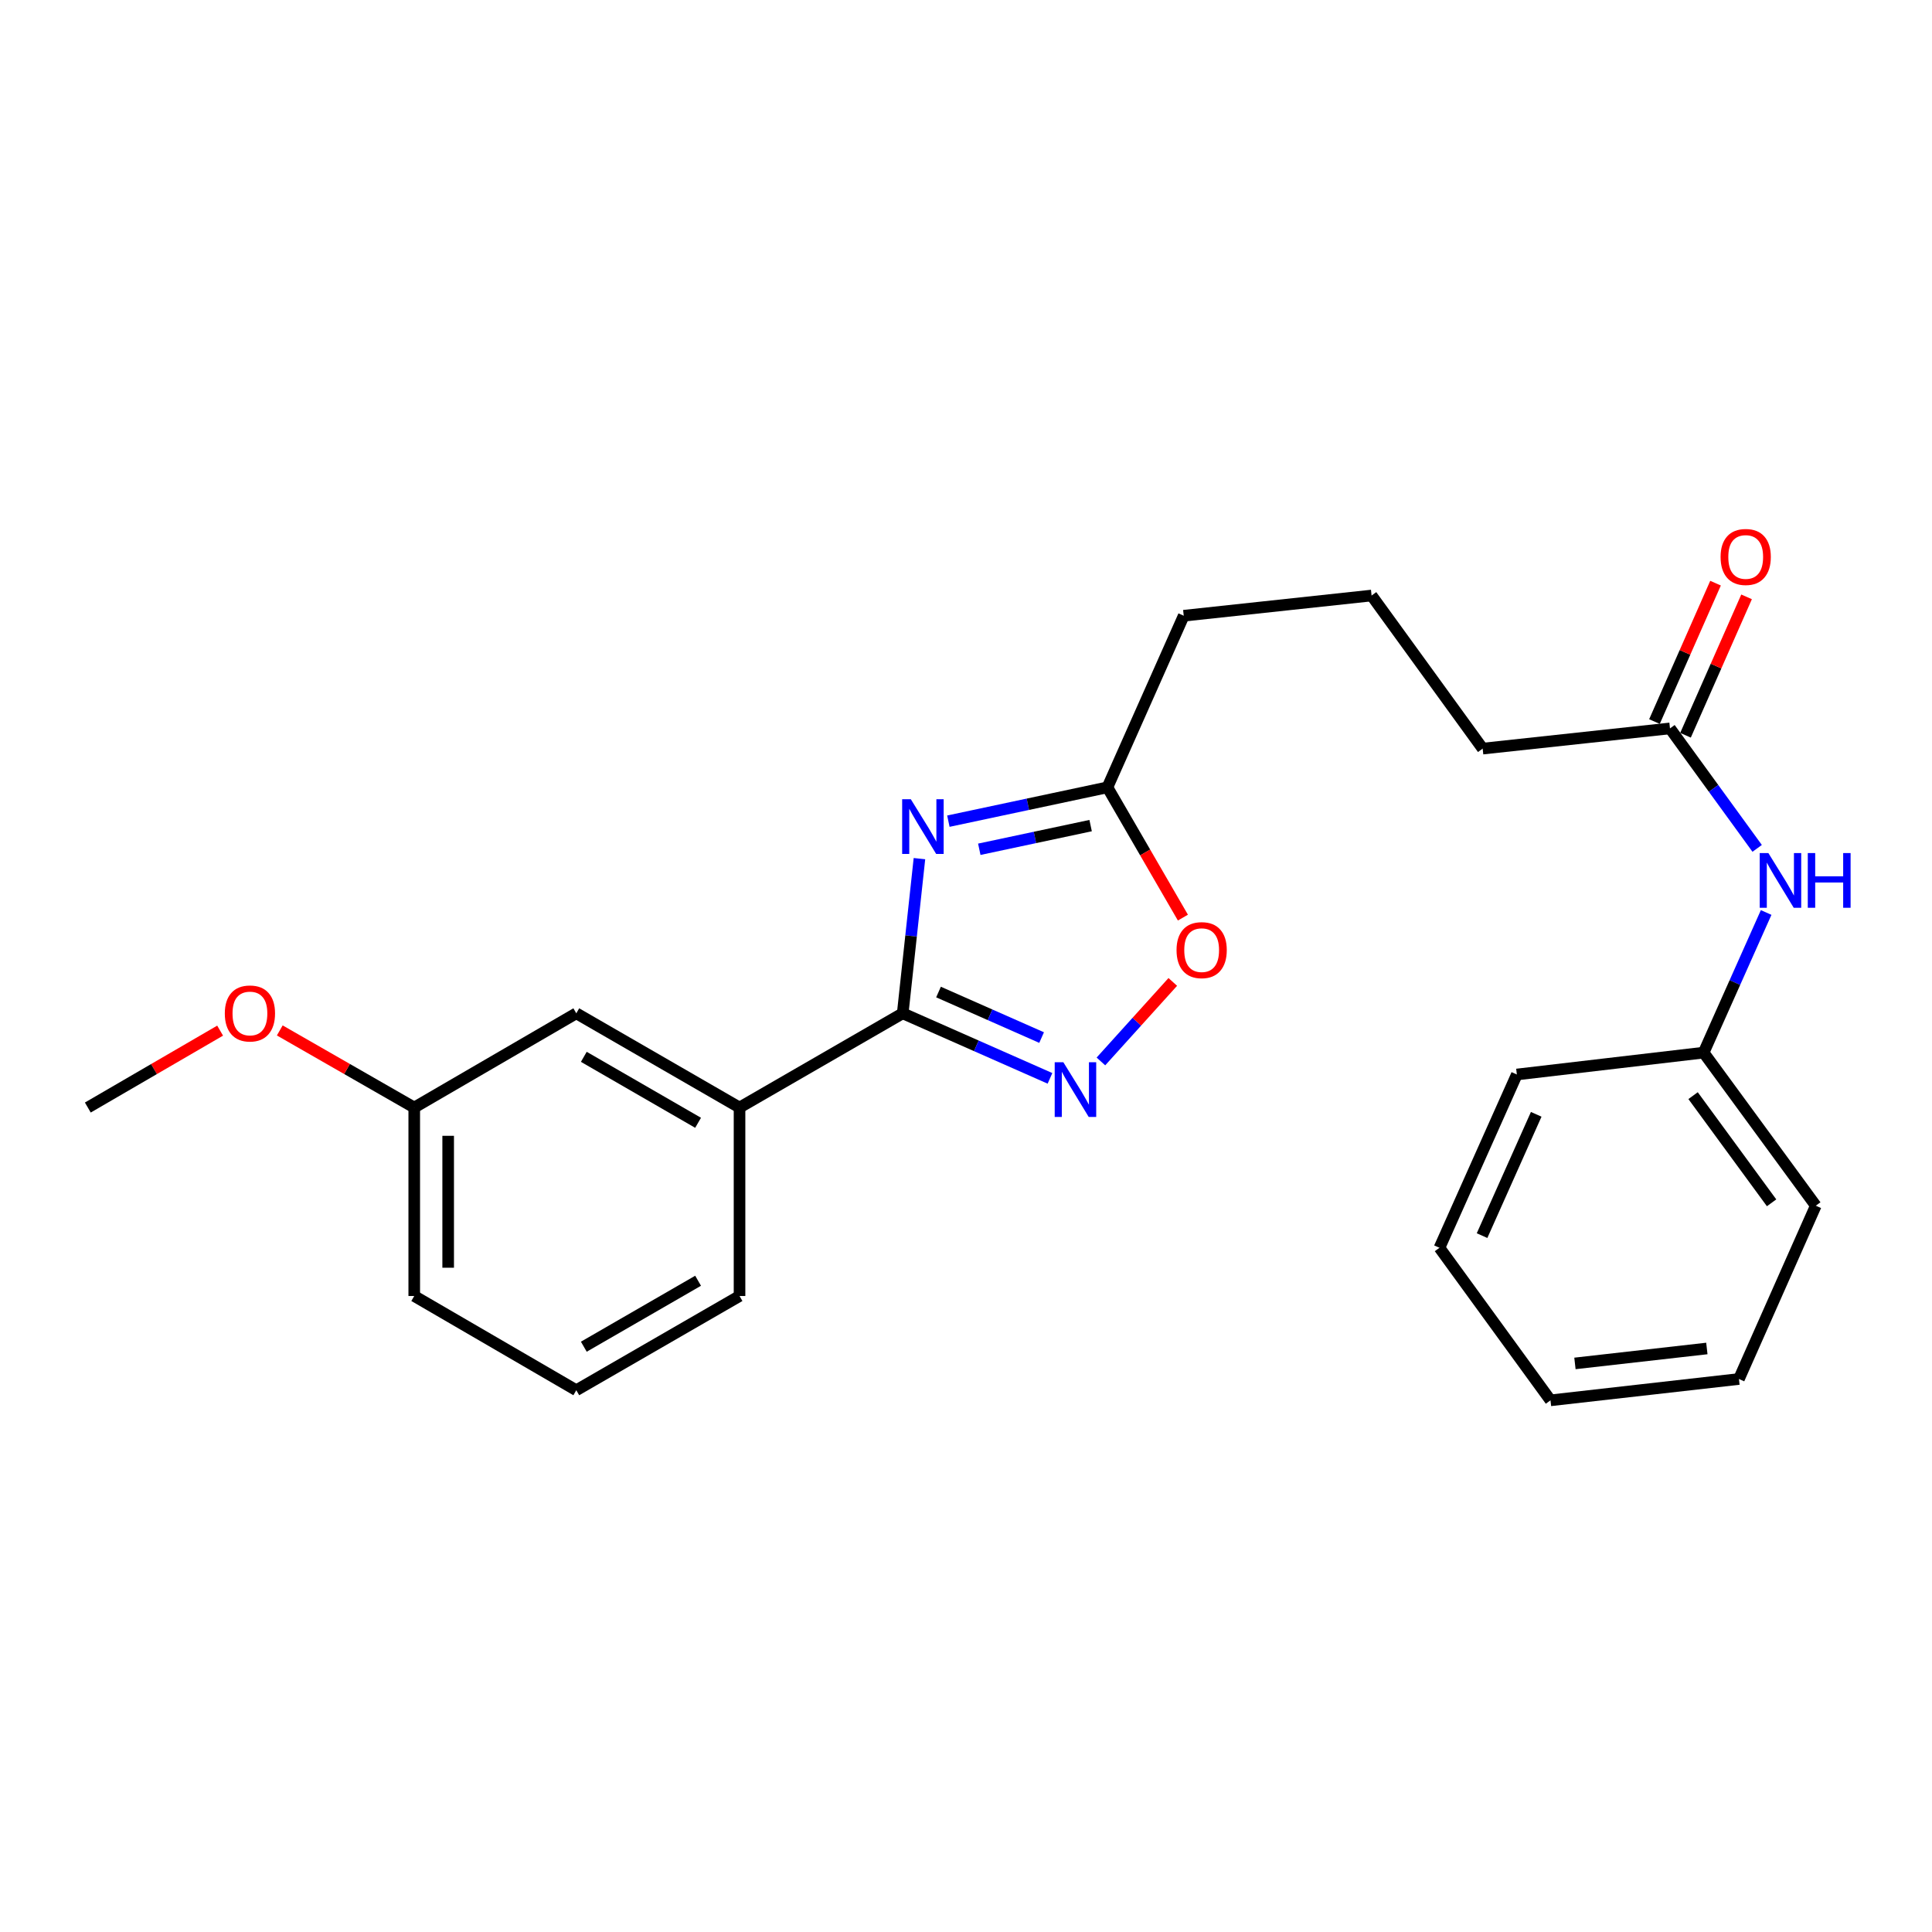 <?xml version='1.0' encoding='iso-8859-1'?>
<svg version='1.1' baseProfile='full'
              xmlns='http://www.w3.org/2000/svg'
                      xmlns:rdkit='http://www.rdkit.org/xml'
                      xmlns:xlink='http://www.w3.org/1999/xlink'
                  xml:space='preserve'
width='1000px' height='1000px' viewBox='0 0 1000 1000'>
<!-- END OF HEADER -->
<rect style='opacity:1.0;fill:#FFFFFF;stroke:none' width='1000' height='1000' x='0' y='0'> </rect>
<path class='bond-0' d='M 475.901,444.428 L 471.573,484.457' style='fill:none;fill-rule:evenodd;stroke:#0000FF;stroke-width:6px;stroke-linecap:butt;stroke-linejoin:miter;stroke-opacity:1' />
<path class='bond-0' d='M 471.573,484.457 L 467.245,524.487' style='fill:none;fill-rule:evenodd;stroke:#000000;stroke-width:6px;stroke-linecap:butt;stroke-linejoin:miter;stroke-opacity:1' />
<path class='bond-2' d='M 490.875,425.034 L 532.039,416.279' style='fill:none;fill-rule:evenodd;stroke:#0000FF;stroke-width:6px;stroke-linecap:butt;stroke-linejoin:miter;stroke-opacity:1' />
<path class='bond-2' d='M 532.039,416.279 L 573.202,407.524' style='fill:none;fill-rule:evenodd;stroke:#000000;stroke-width:6px;stroke-linecap:butt;stroke-linejoin:miter;stroke-opacity:1' />
<path class='bond-2' d='M 506.878,439.585 L 535.692,433.457' style='fill:none;fill-rule:evenodd;stroke:#0000FF;stroke-width:6px;stroke-linecap:butt;stroke-linejoin:miter;stroke-opacity:1' />
<path class='bond-2' d='M 535.692,433.457 L 564.507,427.328' style='fill:none;fill-rule:evenodd;stroke:#000000;stroke-width:6px;stroke-linecap:butt;stroke-linejoin:miter;stroke-opacity:1' />
<path class='bond-1' d='M 467.245,524.487 L 505.358,541.323' style='fill:none;fill-rule:evenodd;stroke:#000000;stroke-width:6px;stroke-linecap:butt;stroke-linejoin:miter;stroke-opacity:1' />
<path class='bond-1' d='M 505.358,541.323 L 543.471,558.158' style='fill:none;fill-rule:evenodd;stroke:#0000FF;stroke-width:6px;stroke-linecap:butt;stroke-linejoin:miter;stroke-opacity:1' />
<path class='bond-1' d='M 485.775,513.473 L 512.454,525.258' style='fill:none;fill-rule:evenodd;stroke:#000000;stroke-width:6px;stroke-linecap:butt;stroke-linejoin:miter;stroke-opacity:1' />
<path class='bond-1' d='M 512.454,525.258 L 539.134,537.043' style='fill:none;fill-rule:evenodd;stroke:#0000FF;stroke-width:6px;stroke-linecap:butt;stroke-linejoin:miter;stroke-opacity:1' />
<path class='bond-4' d='M 467.245,524.487 L 382.782,573.261' style='fill:none;fill-rule:evenodd;stroke:#000000;stroke-width:6px;stroke-linecap:butt;stroke-linejoin:miter;stroke-opacity:1' />
<path class='bond-24' d='M 569.831,549.403 L 588.431,528.822' style='fill:none;fill-rule:evenodd;stroke:#0000FF;stroke-width:6px;stroke-linecap:butt;stroke-linejoin:miter;stroke-opacity:1' />
<path class='bond-24' d='M 588.431,528.822 L 607.032,508.24' style='fill:none;fill-rule:evenodd;stroke:#FF0000;stroke-width:6px;stroke-linecap:butt;stroke-linejoin:miter;stroke-opacity:1' />
<path class='bond-3' d='M 573.202,407.524 L 592.736,441.238' style='fill:none;fill-rule:evenodd;stroke:#000000;stroke-width:6px;stroke-linecap:butt;stroke-linejoin:miter;stroke-opacity:1' />
<path class='bond-3' d='M 592.736,441.238 L 612.27,474.952' style='fill:none;fill-rule:evenodd;stroke:#FF0000;stroke-width:6px;stroke-linecap:butt;stroke-linejoin:miter;stroke-opacity:1' />
<path class='bond-11' d='M 573.202,407.524 L 612.697,318.699' style='fill:none;fill-rule:evenodd;stroke:#000000;stroke-width:6px;stroke-linecap:butt;stroke-linejoin:miter;stroke-opacity:1' />
<path class='bond-7' d='M 382.782,573.261 L 298.289,524.487' style='fill:none;fill-rule:evenodd;stroke:#000000;stroke-width:6px;stroke-linecap:butt;stroke-linejoin:miter;stroke-opacity:1' />
<path class='bond-7' d='M 361.328,581.154 L 302.183,547.013' style='fill:none;fill-rule:evenodd;stroke:#000000;stroke-width:6px;stroke-linecap:butt;stroke-linejoin:miter;stroke-opacity:1' />
<path class='bond-14' d='M 382.782,573.261 L 382.782,670.808' style='fill:none;fill-rule:evenodd;stroke:#000000;stroke-width:6px;stroke-linecap:butt;stroke-linejoin:miter;stroke-opacity:1' />
<path class='bond-5' d='M 864.38,377.025 L 767.428,387.484' style='fill:none;fill-rule:evenodd;stroke:#000000;stroke-width:6px;stroke-linecap:butt;stroke-linejoin:miter;stroke-opacity:1' />
<path class='bond-6' d='M 864.38,377.025 L 886.943,408.068' style='fill:none;fill-rule:evenodd;stroke:#000000;stroke-width:6px;stroke-linecap:butt;stroke-linejoin:miter;stroke-opacity:1' />
<path class='bond-6' d='M 886.943,408.068 L 909.505,439.111' style='fill:none;fill-rule:evenodd;stroke:#0000FF;stroke-width:6px;stroke-linecap:butt;stroke-linejoin:miter;stroke-opacity:1' />
<path class='bond-8' d='M 872.414,380.569 L 888.219,344.751' style='fill:none;fill-rule:evenodd;stroke:#000000;stroke-width:6px;stroke-linecap:butt;stroke-linejoin:miter;stroke-opacity:1' />
<path class='bond-8' d='M 888.219,344.751 L 904.023,308.932' style='fill:none;fill-rule:evenodd;stroke:#FF0000;stroke-width:6px;stroke-linecap:butt;stroke-linejoin:miter;stroke-opacity:1' />
<path class='bond-8' d='M 856.347,373.48 L 872.151,337.661' style='fill:none;fill-rule:evenodd;stroke:#000000;stroke-width:6px;stroke-linecap:butt;stroke-linejoin:miter;stroke-opacity:1' />
<path class='bond-8' d='M 872.151,337.661 L 887.956,301.842' style='fill:none;fill-rule:evenodd;stroke:#FF0000;stroke-width:6px;stroke-linecap:butt;stroke-linejoin:miter;stroke-opacity:1' />
<path class='bond-10' d='M 914.158,472.303 L 897.977,508.571' style='fill:none;fill-rule:evenodd;stroke:#0000FF;stroke-width:6px;stroke-linecap:butt;stroke-linejoin:miter;stroke-opacity:1' />
<path class='bond-10' d='M 897.977,508.571 L 881.796,544.839' style='fill:none;fill-rule:evenodd;stroke:#000000;stroke-width:6px;stroke-linecap:butt;stroke-linejoin:miter;stroke-opacity:1' />
<path class='bond-9' d='M 298.289,524.487 L 214.411,573.261' style='fill:none;fill-rule:evenodd;stroke:#000000;stroke-width:6px;stroke-linecap:butt;stroke-linejoin:miter;stroke-opacity:1' />
<path class='bond-12' d='M 214.411,573.261 L 179.612,553.304' style='fill:none;fill-rule:evenodd;stroke:#000000;stroke-width:6px;stroke-linecap:butt;stroke-linejoin:miter;stroke-opacity:1' />
<path class='bond-12' d='M 179.612,553.304 L 144.813,533.348' style='fill:none;fill-rule:evenodd;stroke:#FF0000;stroke-width:6px;stroke-linecap:butt;stroke-linejoin:miter;stroke-opacity:1' />
<path class='bond-25' d='M 214.411,573.261 L 214.411,670.808' style='fill:none;fill-rule:evenodd;stroke:#000000;stroke-width:6px;stroke-linecap:butt;stroke-linejoin:miter;stroke-opacity:1' />
<path class='bond-25' d='M 231.973,587.893 L 231.973,656.176' style='fill:none;fill-rule:evenodd;stroke:#000000;stroke-width:6px;stroke-linecap:butt;stroke-linejoin:miter;stroke-opacity:1' />
<path class='bond-18' d='M 881.796,544.839 L 939.848,624.073' style='fill:none;fill-rule:evenodd;stroke:#000000;stroke-width:6px;stroke-linecap:butt;stroke-linejoin:miter;stroke-opacity:1' />
<path class='bond-18' d='M 876.337,567.104 L 916.974,622.568' style='fill:none;fill-rule:evenodd;stroke:#000000;stroke-width:6px;stroke-linecap:butt;stroke-linejoin:miter;stroke-opacity:1' />
<path class='bond-19' d='M 881.796,544.839 L 785.117,556.157' style='fill:none;fill-rule:evenodd;stroke:#000000;stroke-width:6px;stroke-linecap:butt;stroke-linejoin:miter;stroke-opacity:1' />
<path class='bond-15' d='M 612.697,318.699 L 709.932,308.24' style='fill:none;fill-rule:evenodd;stroke:#000000;stroke-width:6px;stroke-linecap:butt;stroke-linejoin:miter;stroke-opacity:1' />
<path class='bond-20' d='M 113.936,533.454 L 79.695,553.357' style='fill:none;fill-rule:evenodd;stroke:#FF0000;stroke-width:6px;stroke-linecap:butt;stroke-linejoin:miter;stroke-opacity:1' />
<path class='bond-20' d='M 79.695,553.357 L 45.455,573.261' style='fill:none;fill-rule:evenodd;stroke:#000000;stroke-width:6px;stroke-linecap:butt;stroke-linejoin:miter;stroke-opacity:1' />
<path class='bond-13' d='M 767.428,387.484 L 709.932,308.24' style='fill:none;fill-rule:evenodd;stroke:#000000;stroke-width:6px;stroke-linecap:butt;stroke-linejoin:miter;stroke-opacity:1' />
<path class='bond-16' d='M 382.782,670.808 L 298.289,719.581' style='fill:none;fill-rule:evenodd;stroke:#000000;stroke-width:6px;stroke-linecap:butt;stroke-linejoin:miter;stroke-opacity:1' />
<path class='bond-16' d='M 361.328,662.914 L 302.183,697.055' style='fill:none;fill-rule:evenodd;stroke:#000000;stroke-width:6px;stroke-linecap:butt;stroke-linejoin:miter;stroke-opacity:1' />
<path class='bond-17' d='M 298.289,719.581 L 214.411,670.808' style='fill:none;fill-rule:evenodd;stroke:#000000;stroke-width:6px;stroke-linecap:butt;stroke-linejoin:miter;stroke-opacity:1' />
<path class='bond-22' d='M 939.848,624.073 L 900.07,713.766' style='fill:none;fill-rule:evenodd;stroke:#000000;stroke-width:6px;stroke-linecap:butt;stroke-linejoin:miter;stroke-opacity:1' />
<path class='bond-21' d='M 785.117,556.157 L 745.066,645.85' style='fill:none;fill-rule:evenodd;stroke:#000000;stroke-width:6px;stroke-linecap:butt;stroke-linejoin:miter;stroke-opacity:1' />
<path class='bond-21' d='M 795.145,576.772 L 767.11,639.557' style='fill:none;fill-rule:evenodd;stroke:#000000;stroke-width:6px;stroke-linecap:butt;stroke-linejoin:miter;stroke-opacity:1' />
<path class='bond-23' d='M 745.066,645.85 L 802.533,724.811' style='fill:none;fill-rule:evenodd;stroke:#000000;stroke-width:6px;stroke-linecap:butt;stroke-linejoin:miter;stroke-opacity:1' />
<path class='bond-26' d='M 900.07,713.766 L 802.533,724.811' style='fill:none;fill-rule:evenodd;stroke:#000000;stroke-width:6px;stroke-linecap:butt;stroke-linejoin:miter;stroke-opacity:1' />
<path class='bond-26' d='M 883.464,697.972 L 815.187,705.704' style='fill:none;fill-rule:evenodd;stroke:#000000;stroke-width:6px;stroke-linecap:butt;stroke-linejoin:miter;stroke-opacity:1' />
<path  class='atom-0' d='M 471.434 413.677
L 480.714 428.677
Q 481.634 430.157, 483.114 432.837
Q 484.594 435.517, 484.674 435.677
L 484.674 413.677
L 488.434 413.677
L 488.434 441.997
L 484.554 441.997
L 474.594 425.597
Q 473.434 423.677, 472.194 421.477
Q 470.994 419.277, 470.634 418.597
L 470.634 441.997
L 466.954 441.997
L 466.954 413.677
L 471.434 413.677
' fill='#0000FF'/>
<path  class='atom-2' d='M 550.395 549.822
L 559.675 564.822
Q 560.595 566.302, 562.075 568.982
Q 563.555 571.662, 563.635 571.822
L 563.635 549.822
L 567.395 549.822
L 567.395 578.142
L 563.515 578.142
L 553.555 561.742
Q 552.395 559.822, 551.155 557.622
Q 549.955 555.422, 549.595 554.742
L 549.595 578.142
L 545.915 578.142
L 545.915 549.822
L 550.395 549.822
' fill='#0000FF'/>
<path  class='atom-4' d='M 608.976 491.785
Q 608.976 484.985, 612.336 481.185
Q 615.696 477.385, 621.976 477.385
Q 628.256 477.385, 631.616 481.185
Q 634.976 484.985, 634.976 491.785
Q 634.976 498.665, 631.576 502.585
Q 628.176 506.465, 621.976 506.465
Q 615.736 506.465, 612.336 502.585
Q 608.976 498.705, 608.976 491.785
M 621.976 503.265
Q 626.296 503.265, 628.616 500.385
Q 630.976 497.465, 630.976 491.785
Q 630.976 486.225, 628.616 483.425
Q 626.296 480.585, 621.976 480.585
Q 617.656 480.585, 615.296 483.385
Q 612.976 486.185, 612.976 491.785
Q 612.976 497.505, 615.296 500.385
Q 617.656 503.265, 621.976 503.265
' fill='#FF0000'/>
<path  class='atom-7' d='M 915.304 441.542
L 924.584 456.542
Q 925.504 458.022, 926.984 460.702
Q 928.464 463.382, 928.544 463.542
L 928.544 441.542
L 932.304 441.542
L 932.304 469.862
L 928.424 469.862
L 918.464 453.462
Q 917.304 451.542, 916.064 449.342
Q 914.864 447.142, 914.504 446.462
L 914.504 469.862
L 910.824 469.862
L 910.824 441.542
L 915.304 441.542
' fill='#0000FF'/>
<path  class='atom-7' d='M 935.704 441.542
L 939.544 441.542
L 939.544 453.582
L 954.024 453.582
L 954.024 441.542
L 957.864 441.542
L 957.864 469.862
L 954.024 469.862
L 954.024 456.782
L 939.544 456.782
L 939.544 469.862
L 935.704 469.862
L 935.704 441.542
' fill='#0000FF'/>
<path  class='atom-9' d='M 890.573 288.28
Q 890.573 281.48, 893.933 277.68
Q 897.293 273.88, 903.573 273.88
Q 909.853 273.88, 913.213 277.68
Q 916.573 281.48, 916.573 288.28
Q 916.573 295.16, 913.173 299.08
Q 909.773 302.96, 903.573 302.96
Q 897.333 302.96, 893.933 299.08
Q 890.573 295.2, 890.573 288.28
M 903.573 299.76
Q 907.893 299.76, 910.213 296.88
Q 912.573 293.96, 912.573 288.28
Q 912.573 282.72, 910.213 279.92
Q 907.893 277.08, 903.573 277.08
Q 899.253 277.08, 896.893 279.88
Q 894.573 282.68, 894.573 288.28
Q 894.573 294, 896.893 296.88
Q 899.253 299.76, 903.573 299.76
' fill='#FF0000'/>
<path  class='atom-13' d='M 116.362 524.567
Q 116.362 517.767, 119.722 513.967
Q 123.082 510.167, 129.362 510.167
Q 135.642 510.167, 139.002 513.967
Q 142.362 517.767, 142.362 524.567
Q 142.362 531.447, 138.962 535.367
Q 135.562 539.247, 129.362 539.247
Q 123.122 539.247, 119.722 535.367
Q 116.362 531.487, 116.362 524.567
M 129.362 536.047
Q 133.682 536.047, 136.002 533.167
Q 138.362 530.247, 138.362 524.567
Q 138.362 519.007, 136.002 516.207
Q 133.682 513.367, 129.362 513.367
Q 125.042 513.367, 122.682 516.167
Q 120.362 518.967, 120.362 524.567
Q 120.362 530.287, 122.682 533.167
Q 125.042 536.047, 129.362 536.047
' fill='#FF0000'/>
</svg>
